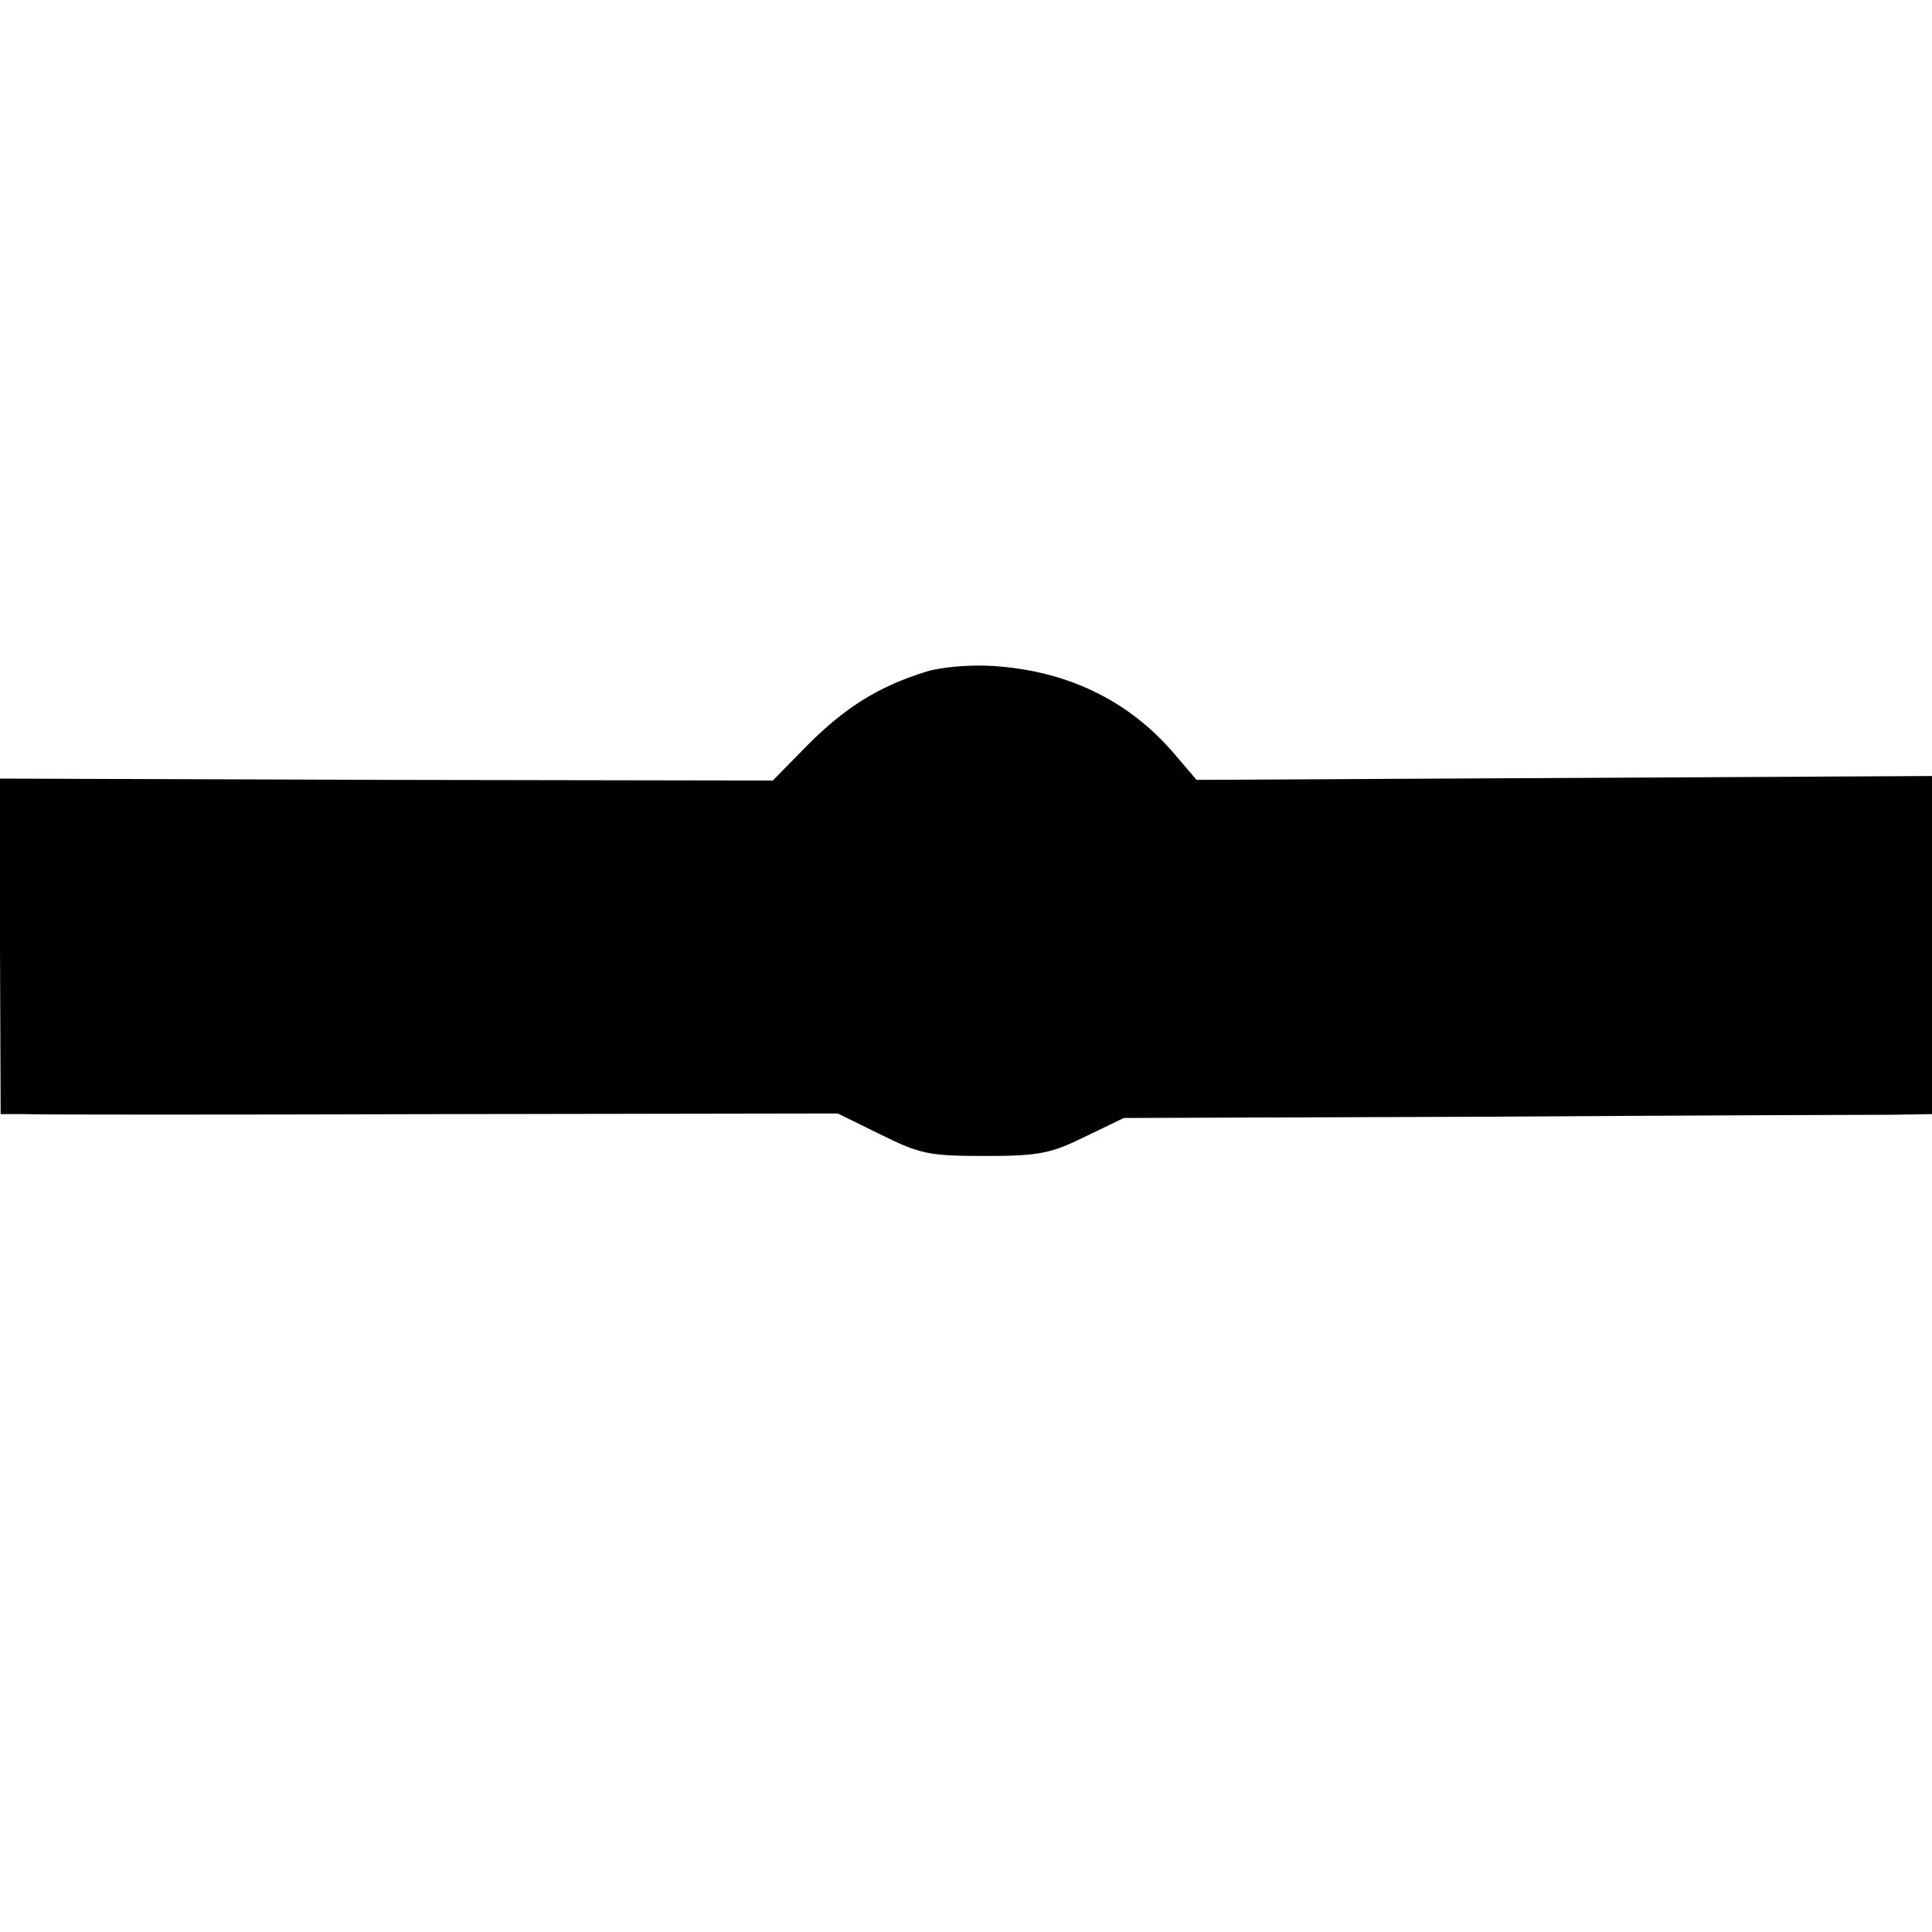 <?xml version="1.0" standalone="no"?>
<!DOCTYPE svg PUBLIC "-//W3C//DTD SVG 20010904//EN"
 "http://www.w3.org/TR/2001/REC-SVG-20010904/DTD/svg10.dtd">
<svg version="1.0" xmlns="http://www.w3.org/2000/svg"
 width="300pt" height="300pt" viewBox="0 0 300 300"
 preserveAspectRatio="xMidYMid meet">
<g transform="translate(0,300) scale(0.1,-0.1)"
fill="#000000" stroke="none">
<path d="M1435 1956 c-73 -23 -124 -56 -180 -112 l-55 -56 -600 1 -600 2 0
-261 1 -260 37 0 c20 -1 313 -1 650 0 l613 1 67 -33 c61 -30 74 -33 162 -33
84 0 102 4 155 30 l60 29 565 2 c311 2 593 3 628 3 l62 1 0 263 0 262 -571 -3
-571 -3 -35 41 c-71 83 -167 129 -283 136 -37 2 -82 -2 -105 -10z"/>
</g>
</svg>
